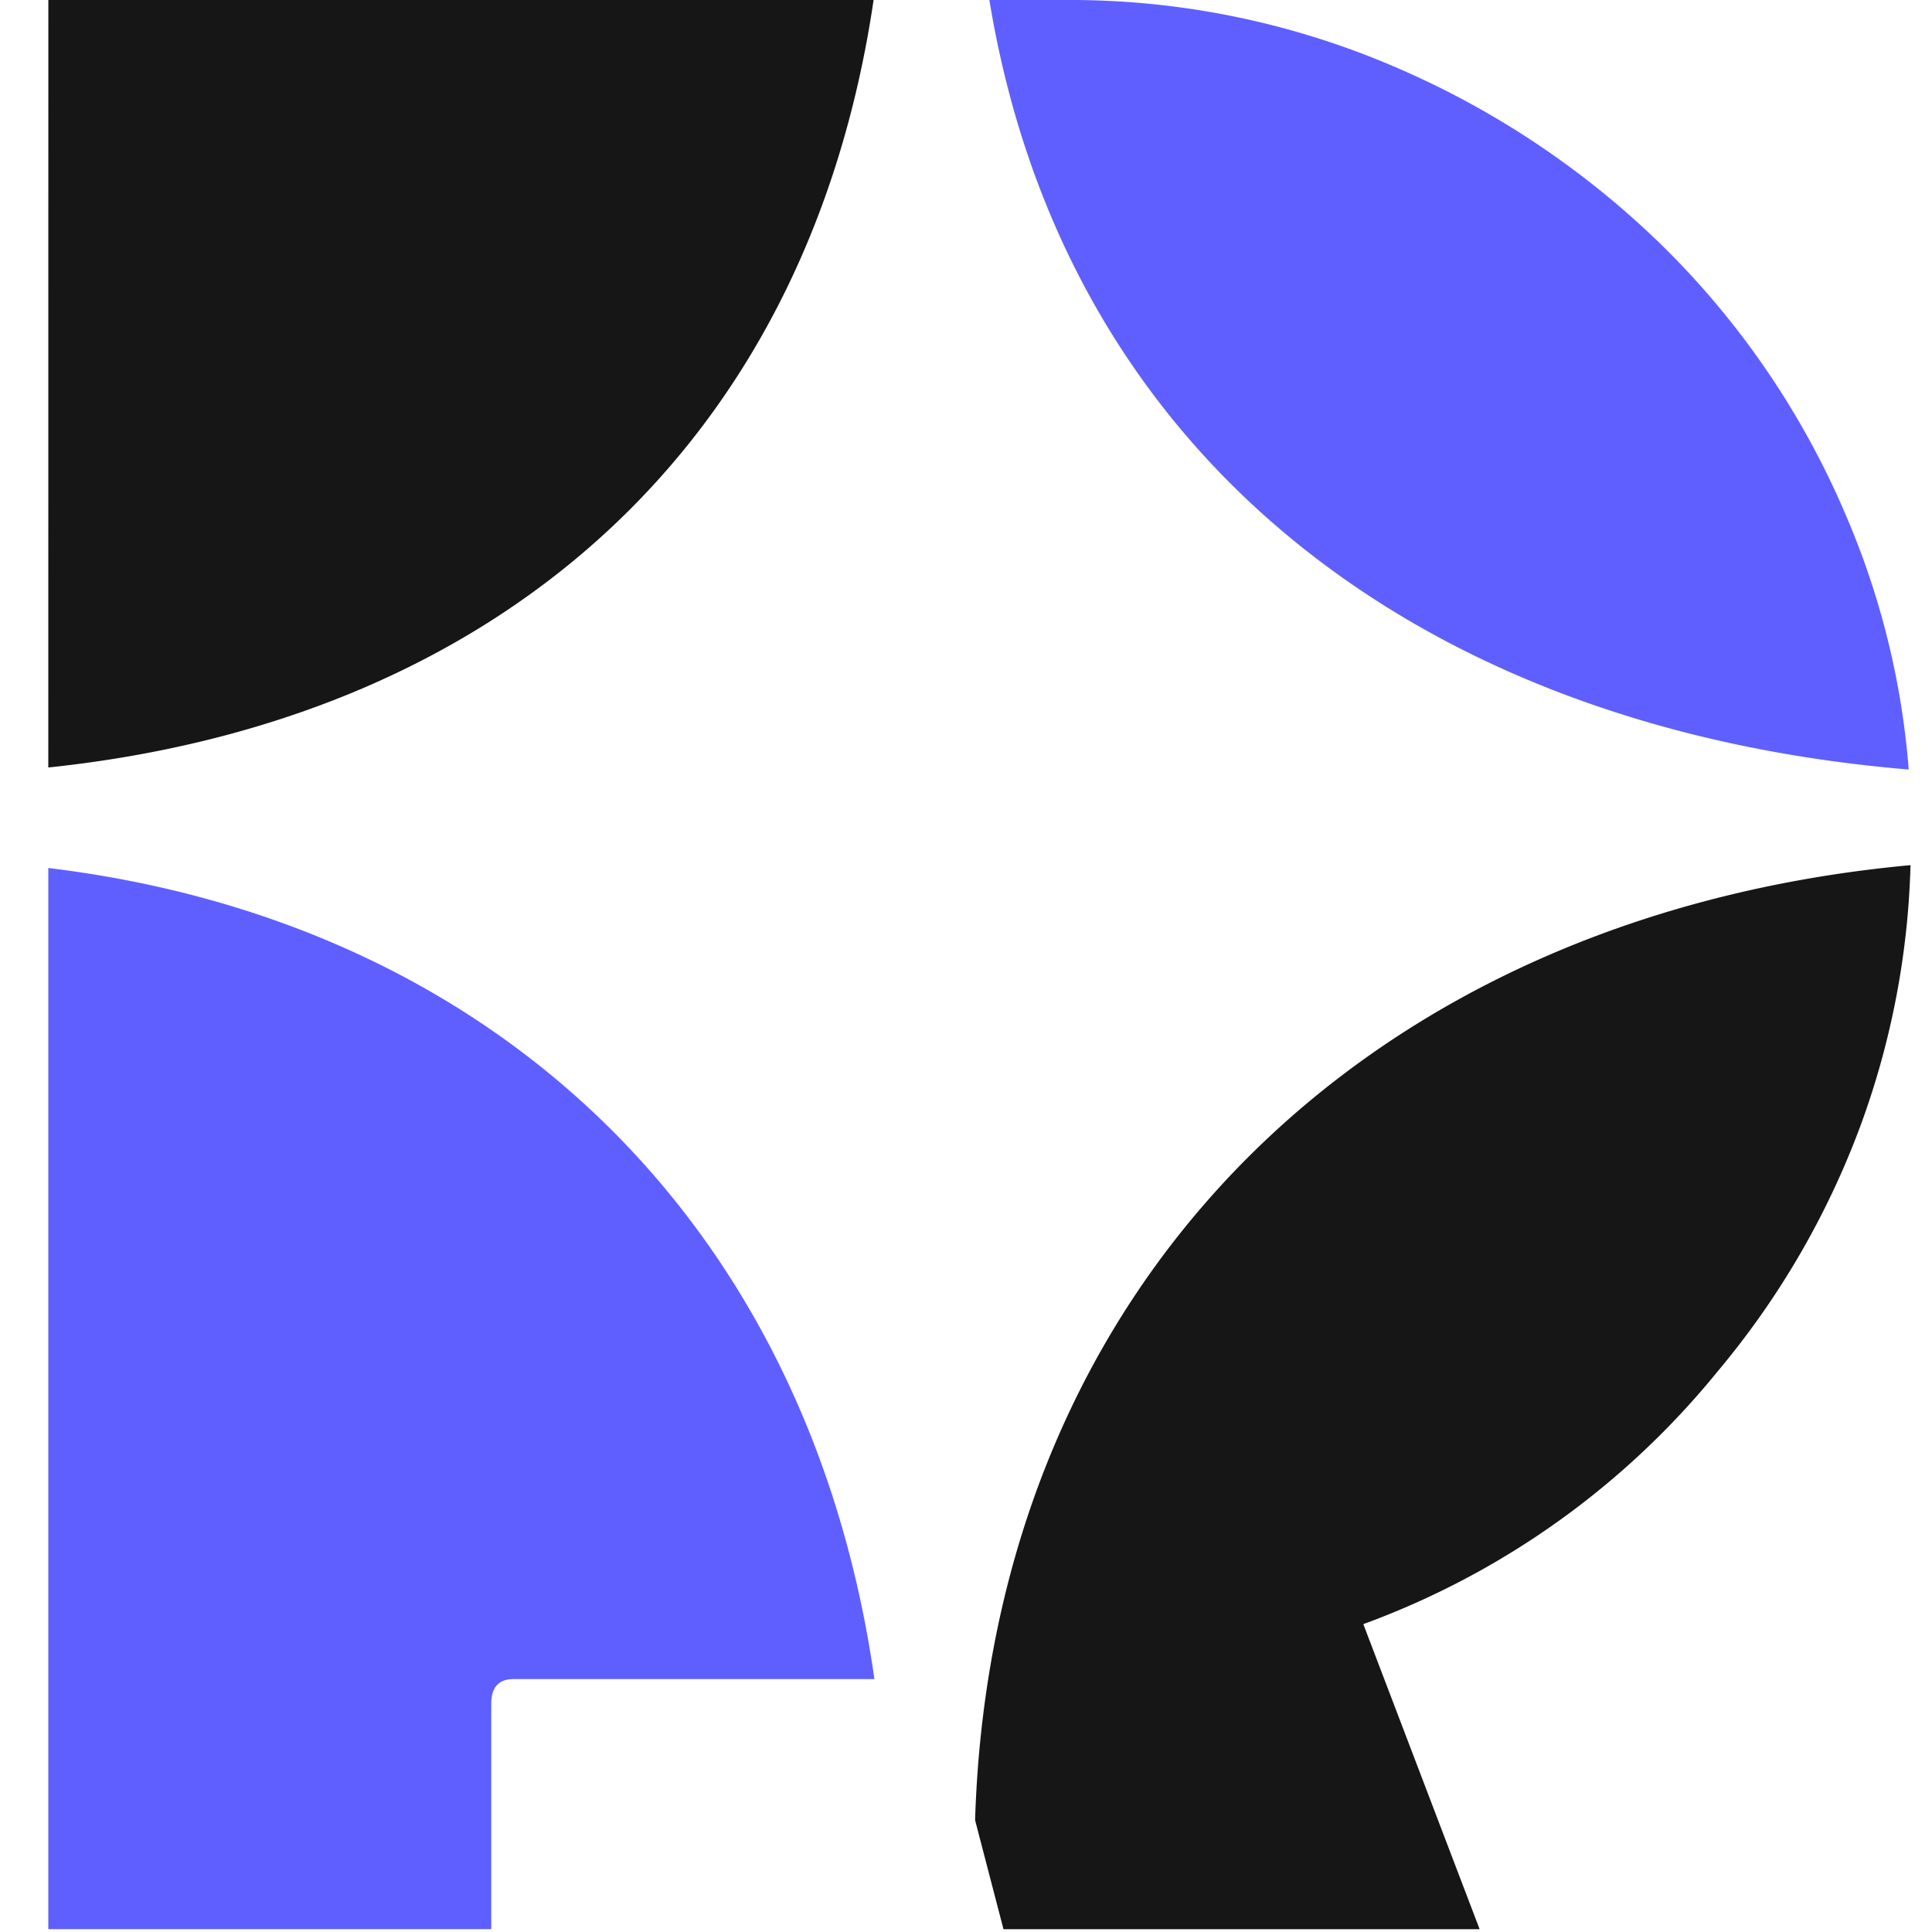 <svg xmlns="http://www.w3.org/2000/svg" width="40" height="40" fill="none" viewBox="0 0 40 40"><path fill="#5f5fff" d="M1 17.971v21.97h9.171v-4.665q0-.512.459-.512h7.474C16.763 25.341 10.253 19.09 1 17.971m38.518-2.039a16.6 16.6 0 0 0-1.313-5.292 17.3 17.3 0 0 0-3.782-5.547 18.1 18.1 0 0 0-5.589-3.727A17 17 0 0 0 22.042 0h-1.558c1.557 9.487 8.953 15.092 19.034 15.932"/><path fill="#161616" d="M18.087 0H1.001L1 15.89C10.213 14.923 16.707 9.336 18.087 0m2.101 37.684.588 2.258h9.858l-2.408-6.316a16.95 16.95 0 0 0 7.337-5.234 17.2 17.2 0 0 0 2.98-5.15 16.9 16.9 0 0 0 1.012-5.33C28.413 18.94 20.54 26.46 20.188 37.684"/></svg>